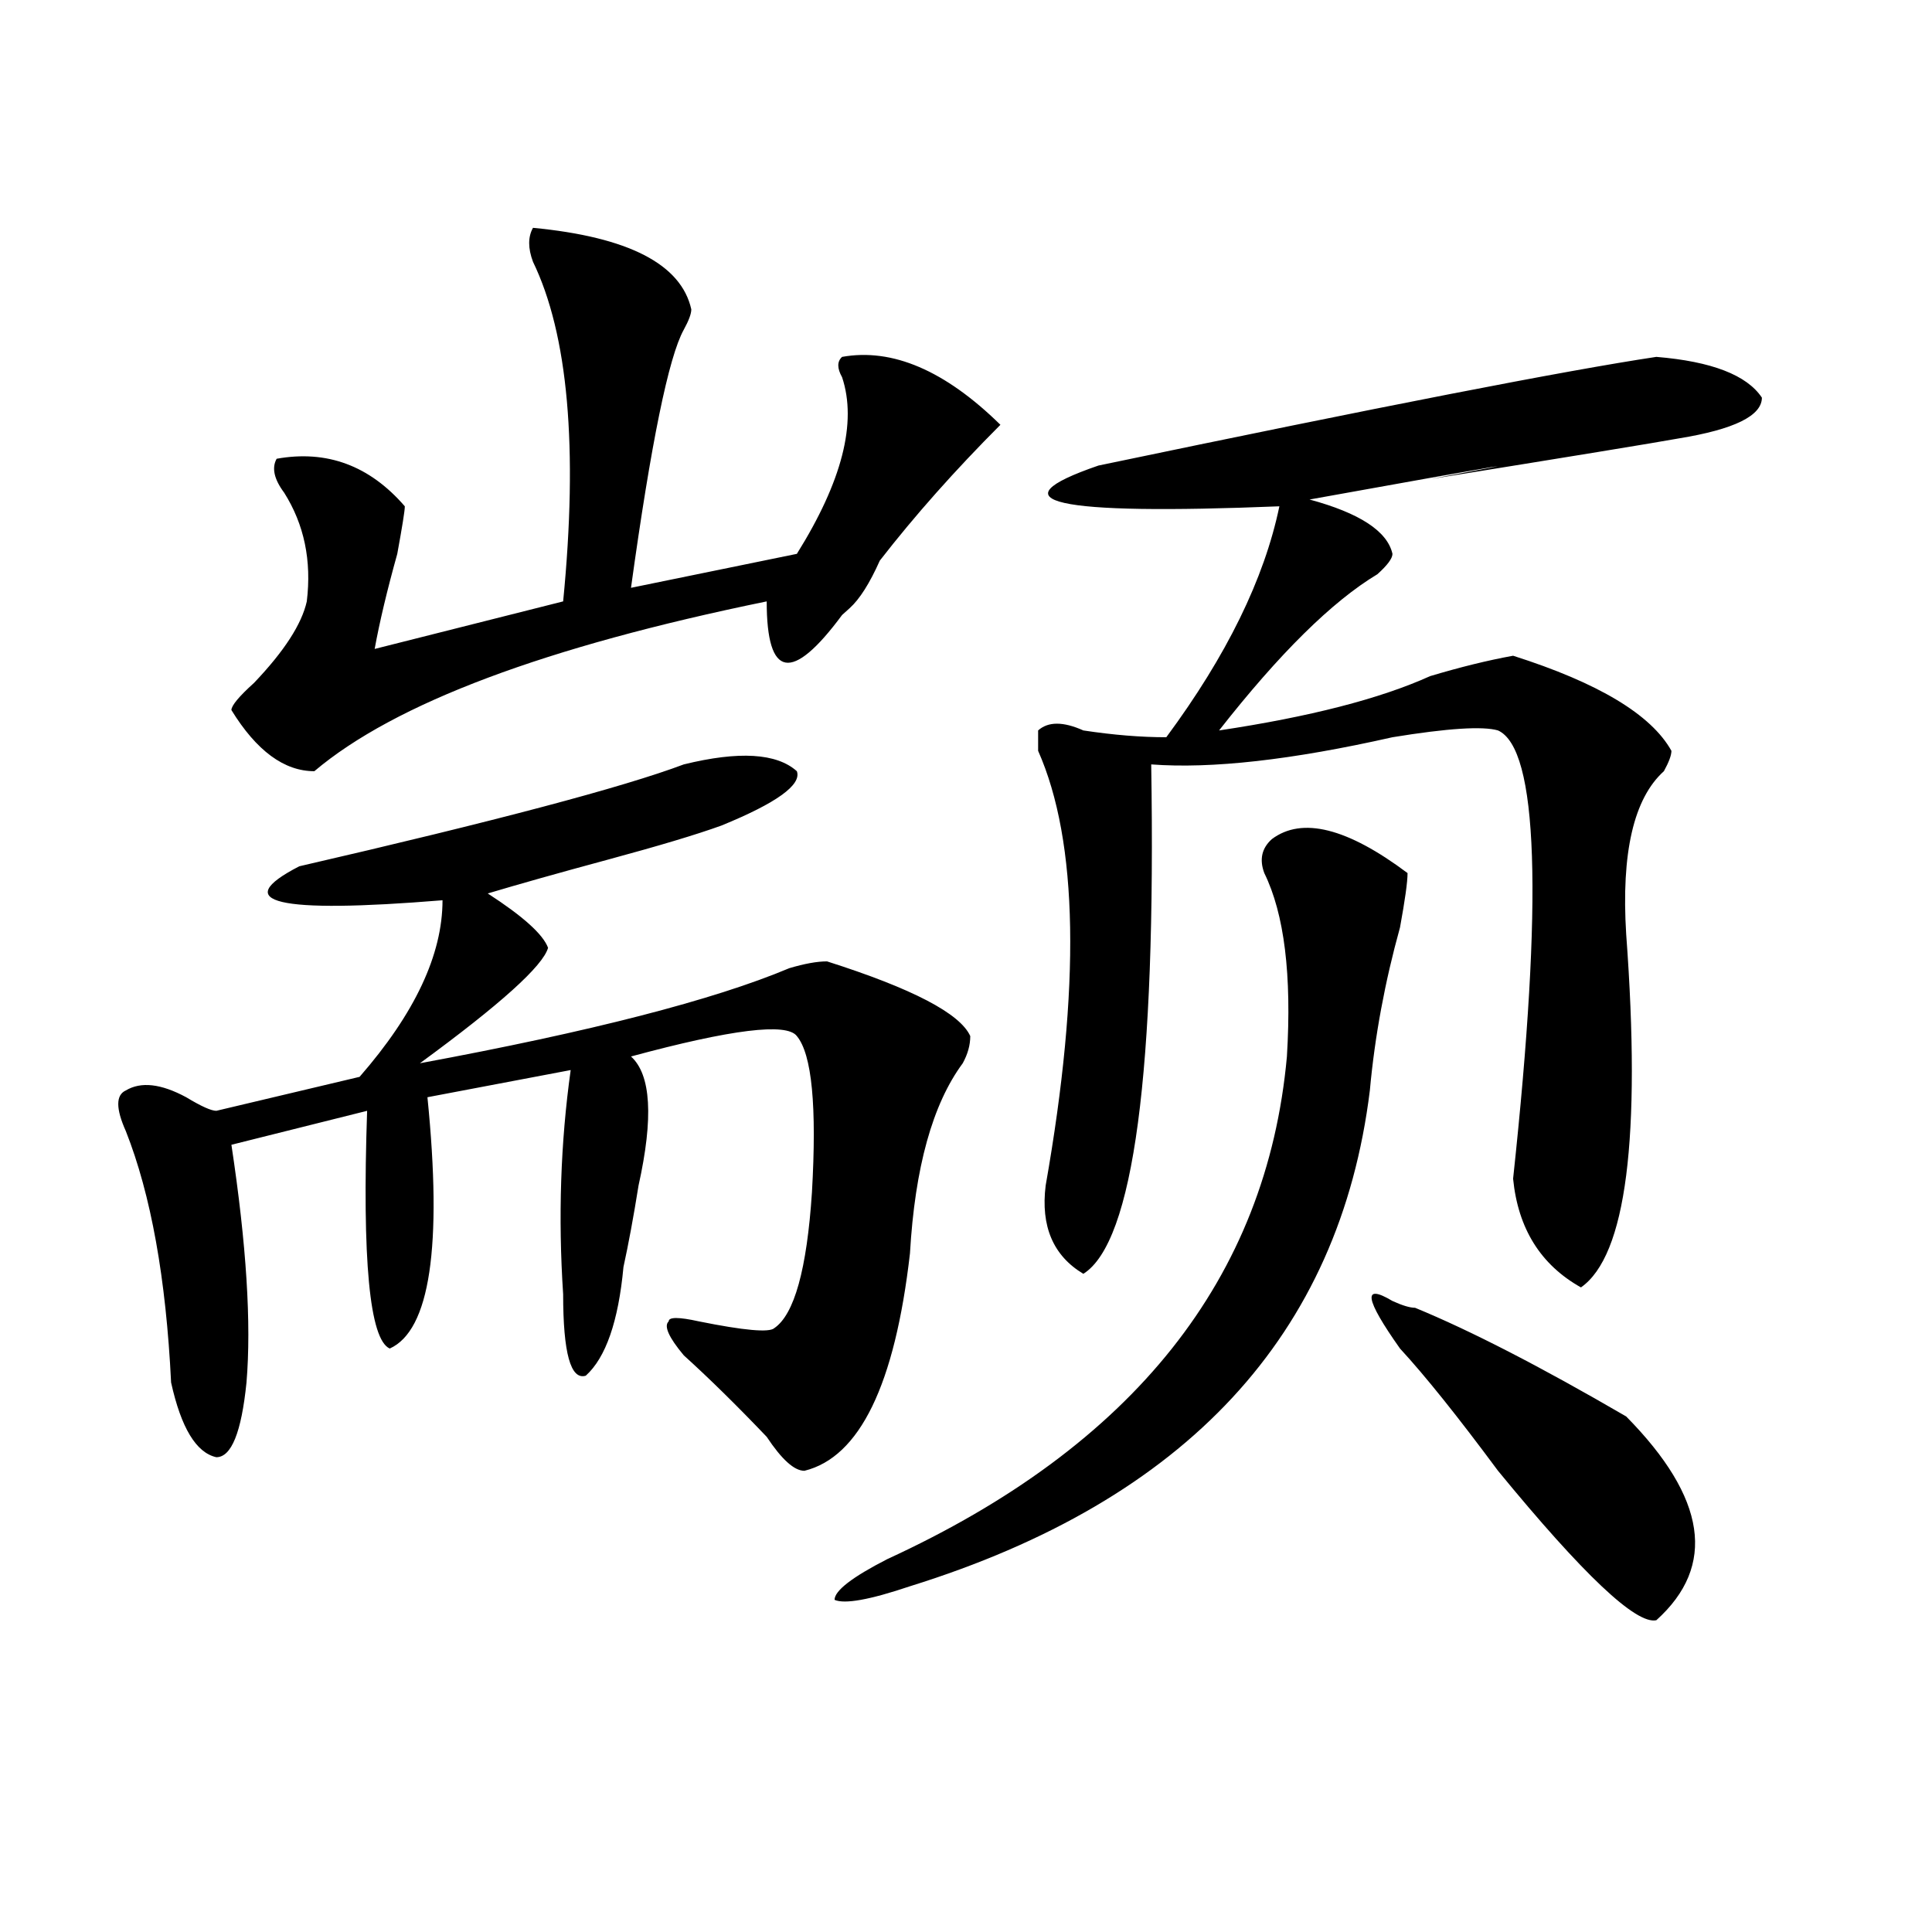 <?xml version="1.0" encoding="utf-8"?>
<!-- Generator: Adobe Illustrator 16.0.0, SVG Export Plug-In . SVG Version: 6.00 Build 0)  -->
<!DOCTYPE svg PUBLIC "-//W3C//DTD SVG 1.1//EN" "http://www.w3.org/Graphics/SVG/1.1/DTD/svg11.dtd">
<svg version="1.1" id="图层_1" xmlns="http://www.w3.org/2000/svg" xmlns:xlink="http://www.w3.org/1999/xlink" x="0px" y="0px"
	 width="1000px" height="1000px" viewBox="0 0 1000 1000" enable-background="new 0 0 1000 1000" xml:space="preserve">
<path d="M353.918,395.656c28.597-7.031,48.108-5.822,58.535,3.516c2.561,7.031-10.427,16.425-39.023,28.125
	c-13.049,4.725-32.561,10.547-58.535,17.578c-26.036,7.031-46.828,12.909-62.438,17.578c18.17,11.756,28.597,21.094,31.219,28.125
	c-2.622,9.394-24.756,29.334-66.34,59.766c88.412-16.369,152.191-32.794,191.215-49.219c7.805-2.307,14.268-3.516,19.512-3.516
	c44.206,14.063,68.9,26.972,74.145,38.672c0,4.725-1.342,9.394-3.902,14.063c-15.609,21.094-24.756,53.943-27.316,98.438
	c-7.805,68.006-26.036,105.469-54.633,112.5c-5.244,0-11.707-5.822-19.512-17.578c-15.609-16.369-29.938-30.432-42.926-42.188
	c-7.805-9.338-10.427-15.216-7.805-17.578c0-2.307,5.183-2.307,15.609,0c23.414,4.725,36.401,5.878,39.023,3.516
	c10.365-7.031,16.89-30.432,19.512-70.313c2.561-44.494,0-71.466-7.805-80.859c-5.244-7.031-33.841-3.516-85.852,10.547
	c10.365,9.394,11.707,31.641,3.902,66.797c-2.622,16.425-5.244,30.487-7.805,42.188c-2.622,28.125-9.146,46.912-19.512,56.25
	c-7.805,2.362-11.707-11.7-11.707-42.188c-2.622-39.825-1.342-78.497,3.902-116.016l-74.145,14.063
	c7.805,77.344,1.28,120.74-19.512,130.078c-10.427-4.669-14.329-45.703-11.707-123.047l-70.242,17.578
	c7.805,51.581,10.365,92.615,7.805,123.047c-2.622,25.818-7.805,38.672-15.609,38.672c-10.427-2.307-18.231-15.216-23.414-38.672
	C85.937,661.69,78.132,618.35,65.145,585.5c-5.244-11.7-5.244-18.731,0-21.094c7.805-4.669,18.17-3.516,31.219,3.516
	c7.805,4.725,12.987,7.031,15.609,7.031l74.145-17.578c28.597-32.794,42.926-63.281,42.926-91.406
	c-85.852,7.031-110.607,1.209-74.145-17.578C256.359,424.99,322.699,407.412,353.918,395.656z M275.871,117.922
	c49.389,4.725,76.705,18.787,81.949,42.188c0,2.362-1.342,5.878-3.902,10.547c-7.805,14.063-16.951,58.612-27.316,133.594
	l85.852-17.578c23.414-37.463,31.219-67.95,23.414-91.406c-2.622-4.669-2.622-8.185,0-10.547
	c25.975-4.669,53.291,7.031,81.949,35.156c-23.414,23.456-44.268,46.912-62.438,70.313c-5.244,11.756-10.427,19.94-15.609,24.609
	l-3.902,3.516c-26.036,35.156-39.023,32.85-39.023-7.031c-114.51,23.456-192.557,52.734-234.141,87.891
	c-15.609,0-29.938-10.547-42.926-31.641c0-2.307,3.902-7.031,11.707-14.063c15.609-16.369,24.694-30.432,27.316-42.188
	c2.561-21.094-1.342-39.825-11.707-56.25c-5.244-7.031-6.524-12.854-3.902-17.578c25.975-4.669,48.108,3.516,66.34,24.609
	c0,2.362-1.342,10.547-3.902,24.609c-5.244,18.787-9.146,35.156-11.707,49.219l97.559-24.609
	c7.805-79.65,2.561-138.263-15.609-175.781C273.249,128.469,273.249,122.646,275.871,117.922z M658.301,434.328
	c15.609-11.7,39.023-5.822,70.242,17.578c0,4.725-1.342,14.063-3.902,28.125c-7.805,28.125-13.049,56.25-15.609,84.375
	c-15.609,126.563-94.998,212.146-238.043,256.641c-20.854,7.031-33.841,9.338-39.023,7.031c0-4.725,9.085-11.756,27.316-21.094
	c127.436-58.557,196.397-145.294,206.824-260.156c2.561-42.188-1.342-73.828-11.707-94.922
	C651.776,444.875,653.057,439.053,658.301,434.328z M857.32,184.719c28.597,2.362,46.828,9.394,54.633,21.094
	c0,9.394-14.329,16.425-42.926,21.094C855.979,229.269,813.053,236.3,740.25,248c62.438-11.7,41.584-8.185-62.438,10.547
	c25.975,7.031,40.304,16.425,42.926,28.125c0,2.362-2.622,5.878-7.805,10.547c-23.414,14.063-50.73,41.034-81.949,80.859
	c46.828-7.031,83.229-16.369,109.266-28.125c15.609-4.669,29.877-8.185,42.926-10.547c44.206,14.063,71.522,30.487,81.949,49.219
	c0,2.362-1.342,5.878-3.902,10.547c-15.609,14.063-22.134,42.188-19.512,84.375c7.805,105.469,0,166.443-23.414,182.813
	c-20.854-11.7-32.561-30.432-35.121-56.25c15.609-145.294,12.987-222.638-7.805-232.031c-7.805-2.307-26.036-1.153-54.633,3.516
	c-52.072,11.756-93.656,16.425-124.875,14.063c2.561,159.412-9.146,247.303-35.121,263.672
	c-15.609-9.338-22.134-24.609-19.512-45.703c18.17-103.106,16.89-178.088-3.902-225v-10.547c5.183-4.669,12.987-4.669,23.414,0
	c15.609,2.362,29.877,3.516,42.926,3.516c31.219-42.188,50.73-82.013,58.535-119.531c-117.07,4.725-148.289-2.307-93.656-21.094
	C714.214,210.537,810.492,191.75,857.32,184.719z M732.445,676.906c28.597,11.756,64.998,30.487,109.266,56.25
	c41.584,42.188,46.828,77.344,15.609,105.469c-10.427,2.307-37.743-23.456-81.949-77.344c-20.854-28.125-37.743-49.219-50.73-63.281
	c-18.231-25.763-19.512-33.947-3.902-24.609C725.921,675.753,729.823,676.906,732.445,676.906z"/>
</svg>
